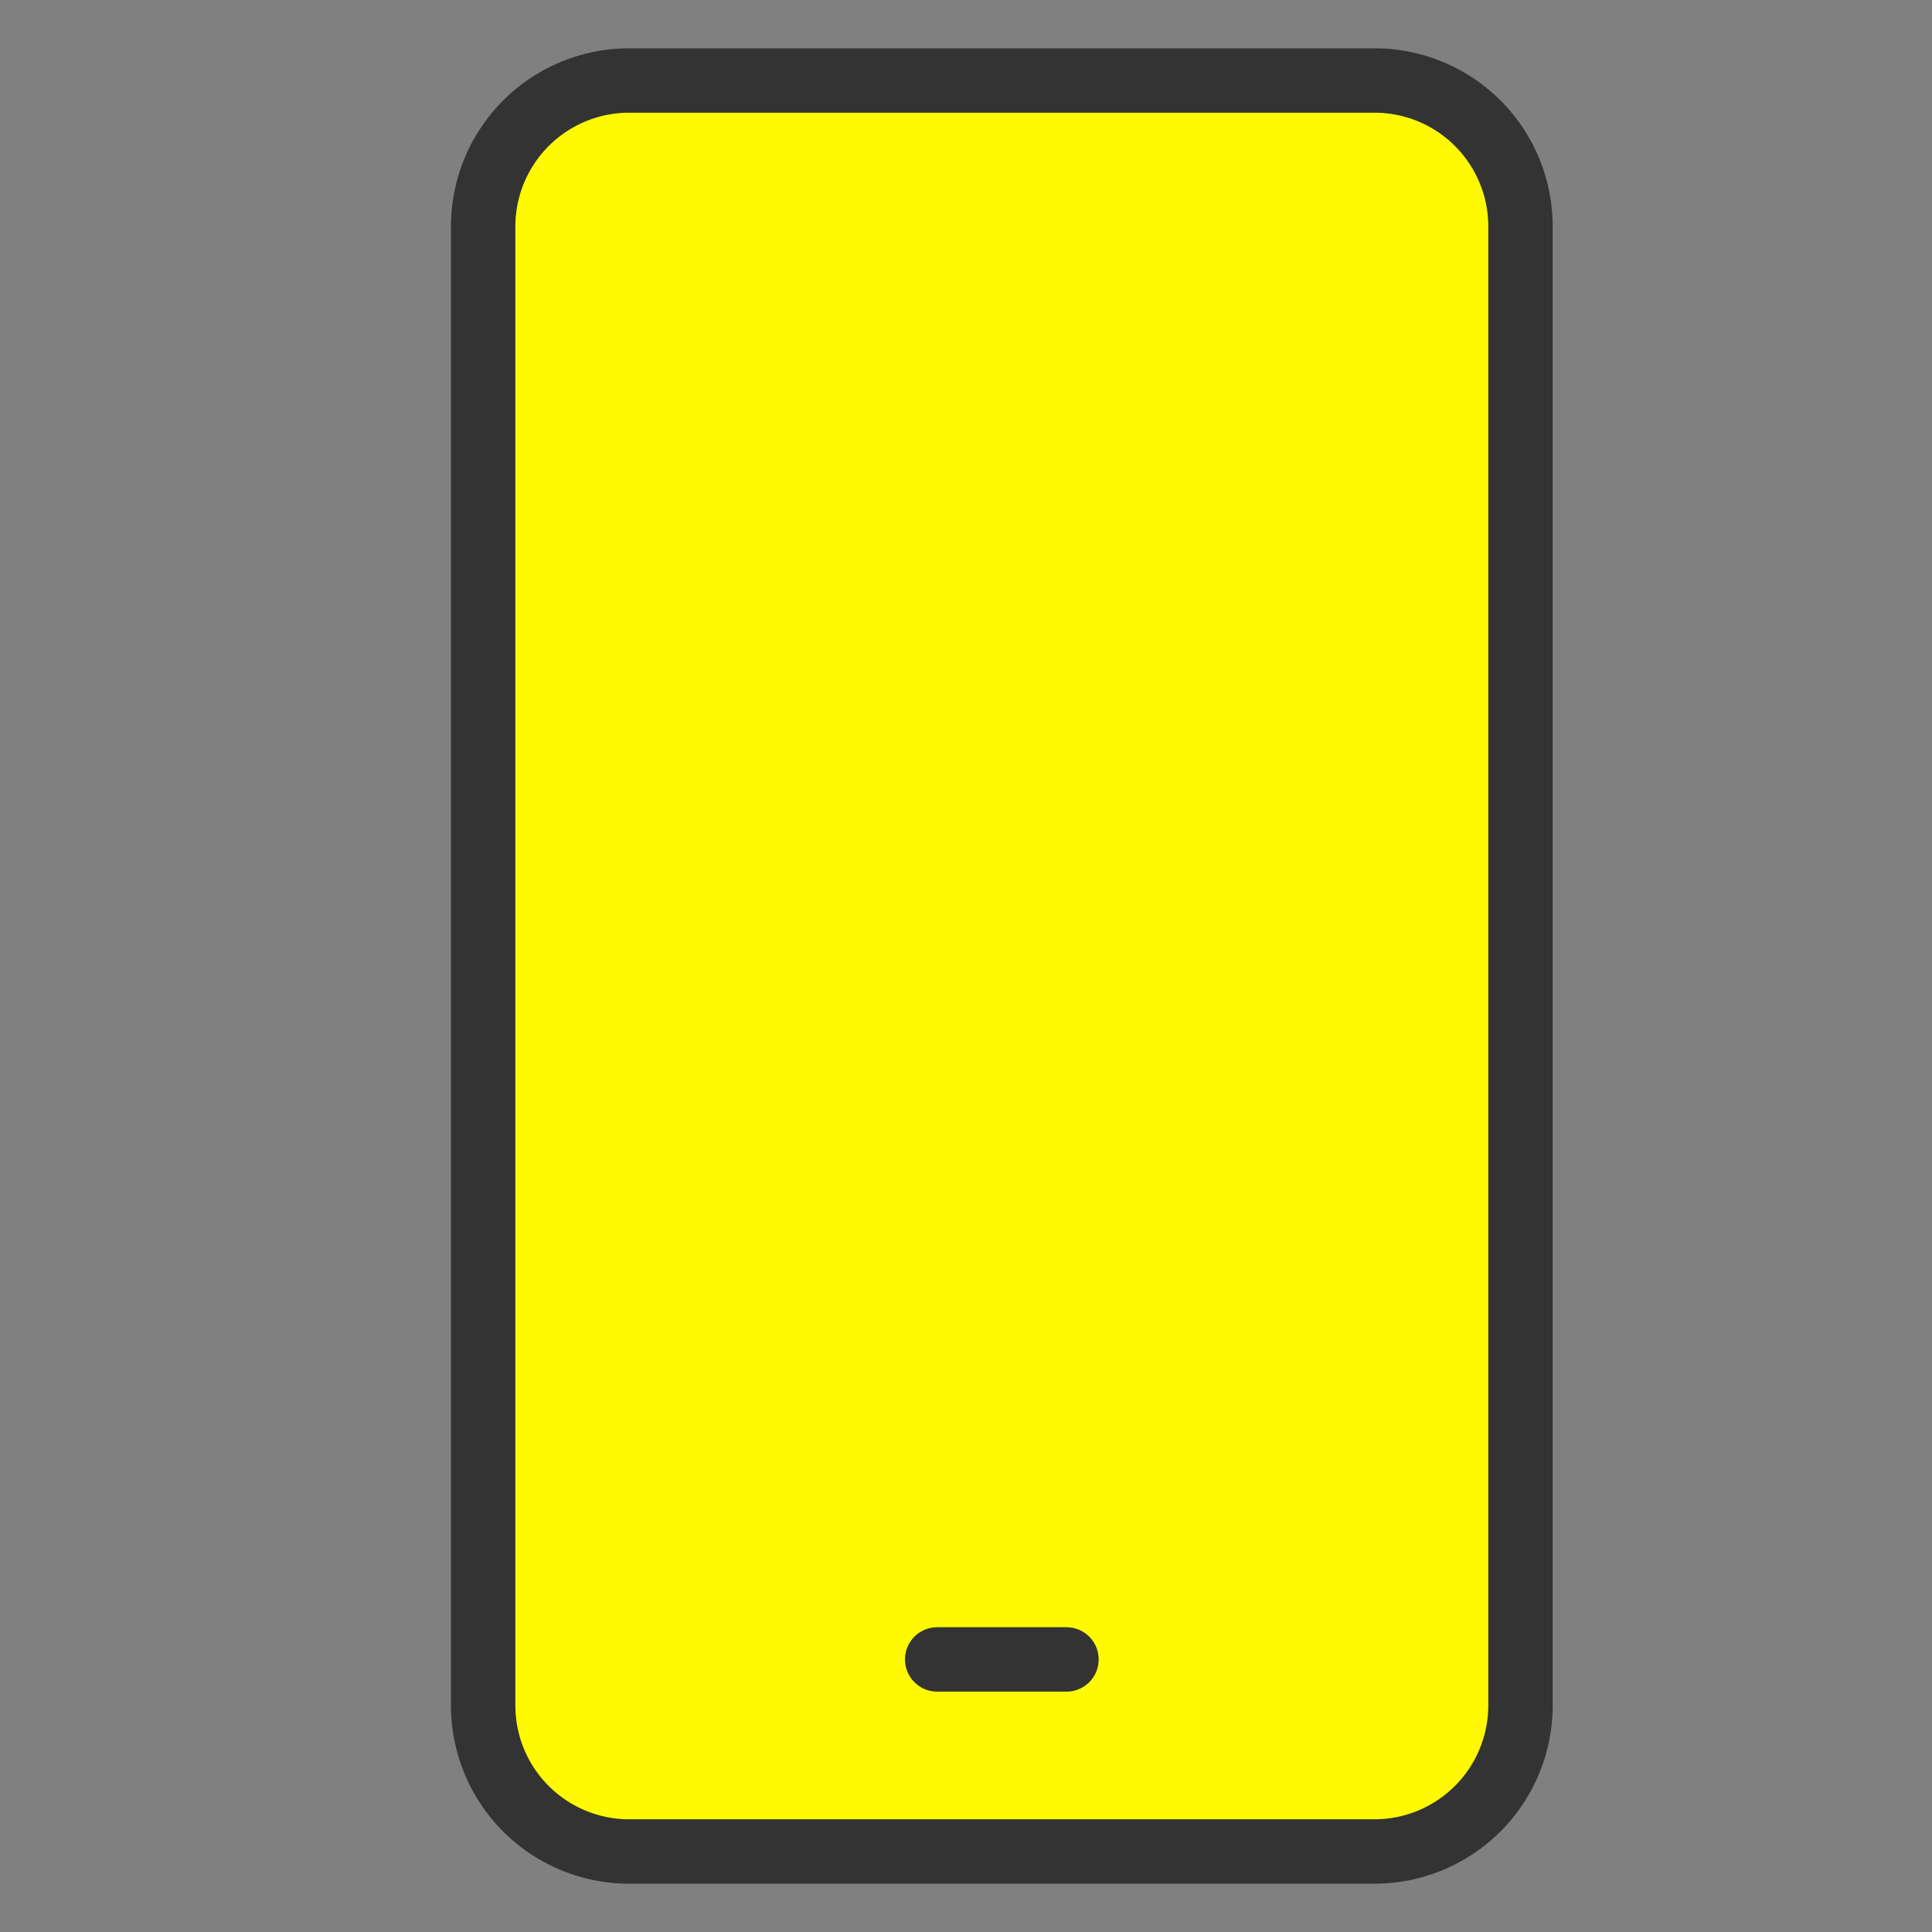 <svg xmlns="http://www.w3.org/2000/svg" width="24" height="24" viewBox="0 0 24 24"><rect x="0" y="0" width="24" height="24" fill="#808080" stroke="none"/><g stroke="#333" stroke-linecap="round" stroke-linejoin="round" stroke-width=".8"><path d="M17.075 23H7.816a1.814 1.814 0 01-1.814-1.815V2.814A1.814 1.814 0 017.816 1h9.26a1.813 1.813 0 011.812 1.814v18.372A1.815 1.815 0 0117.073 23" fill="#fffa01"/><path fill="none" d="M11.642 20.614h1.606"/></g></svg>